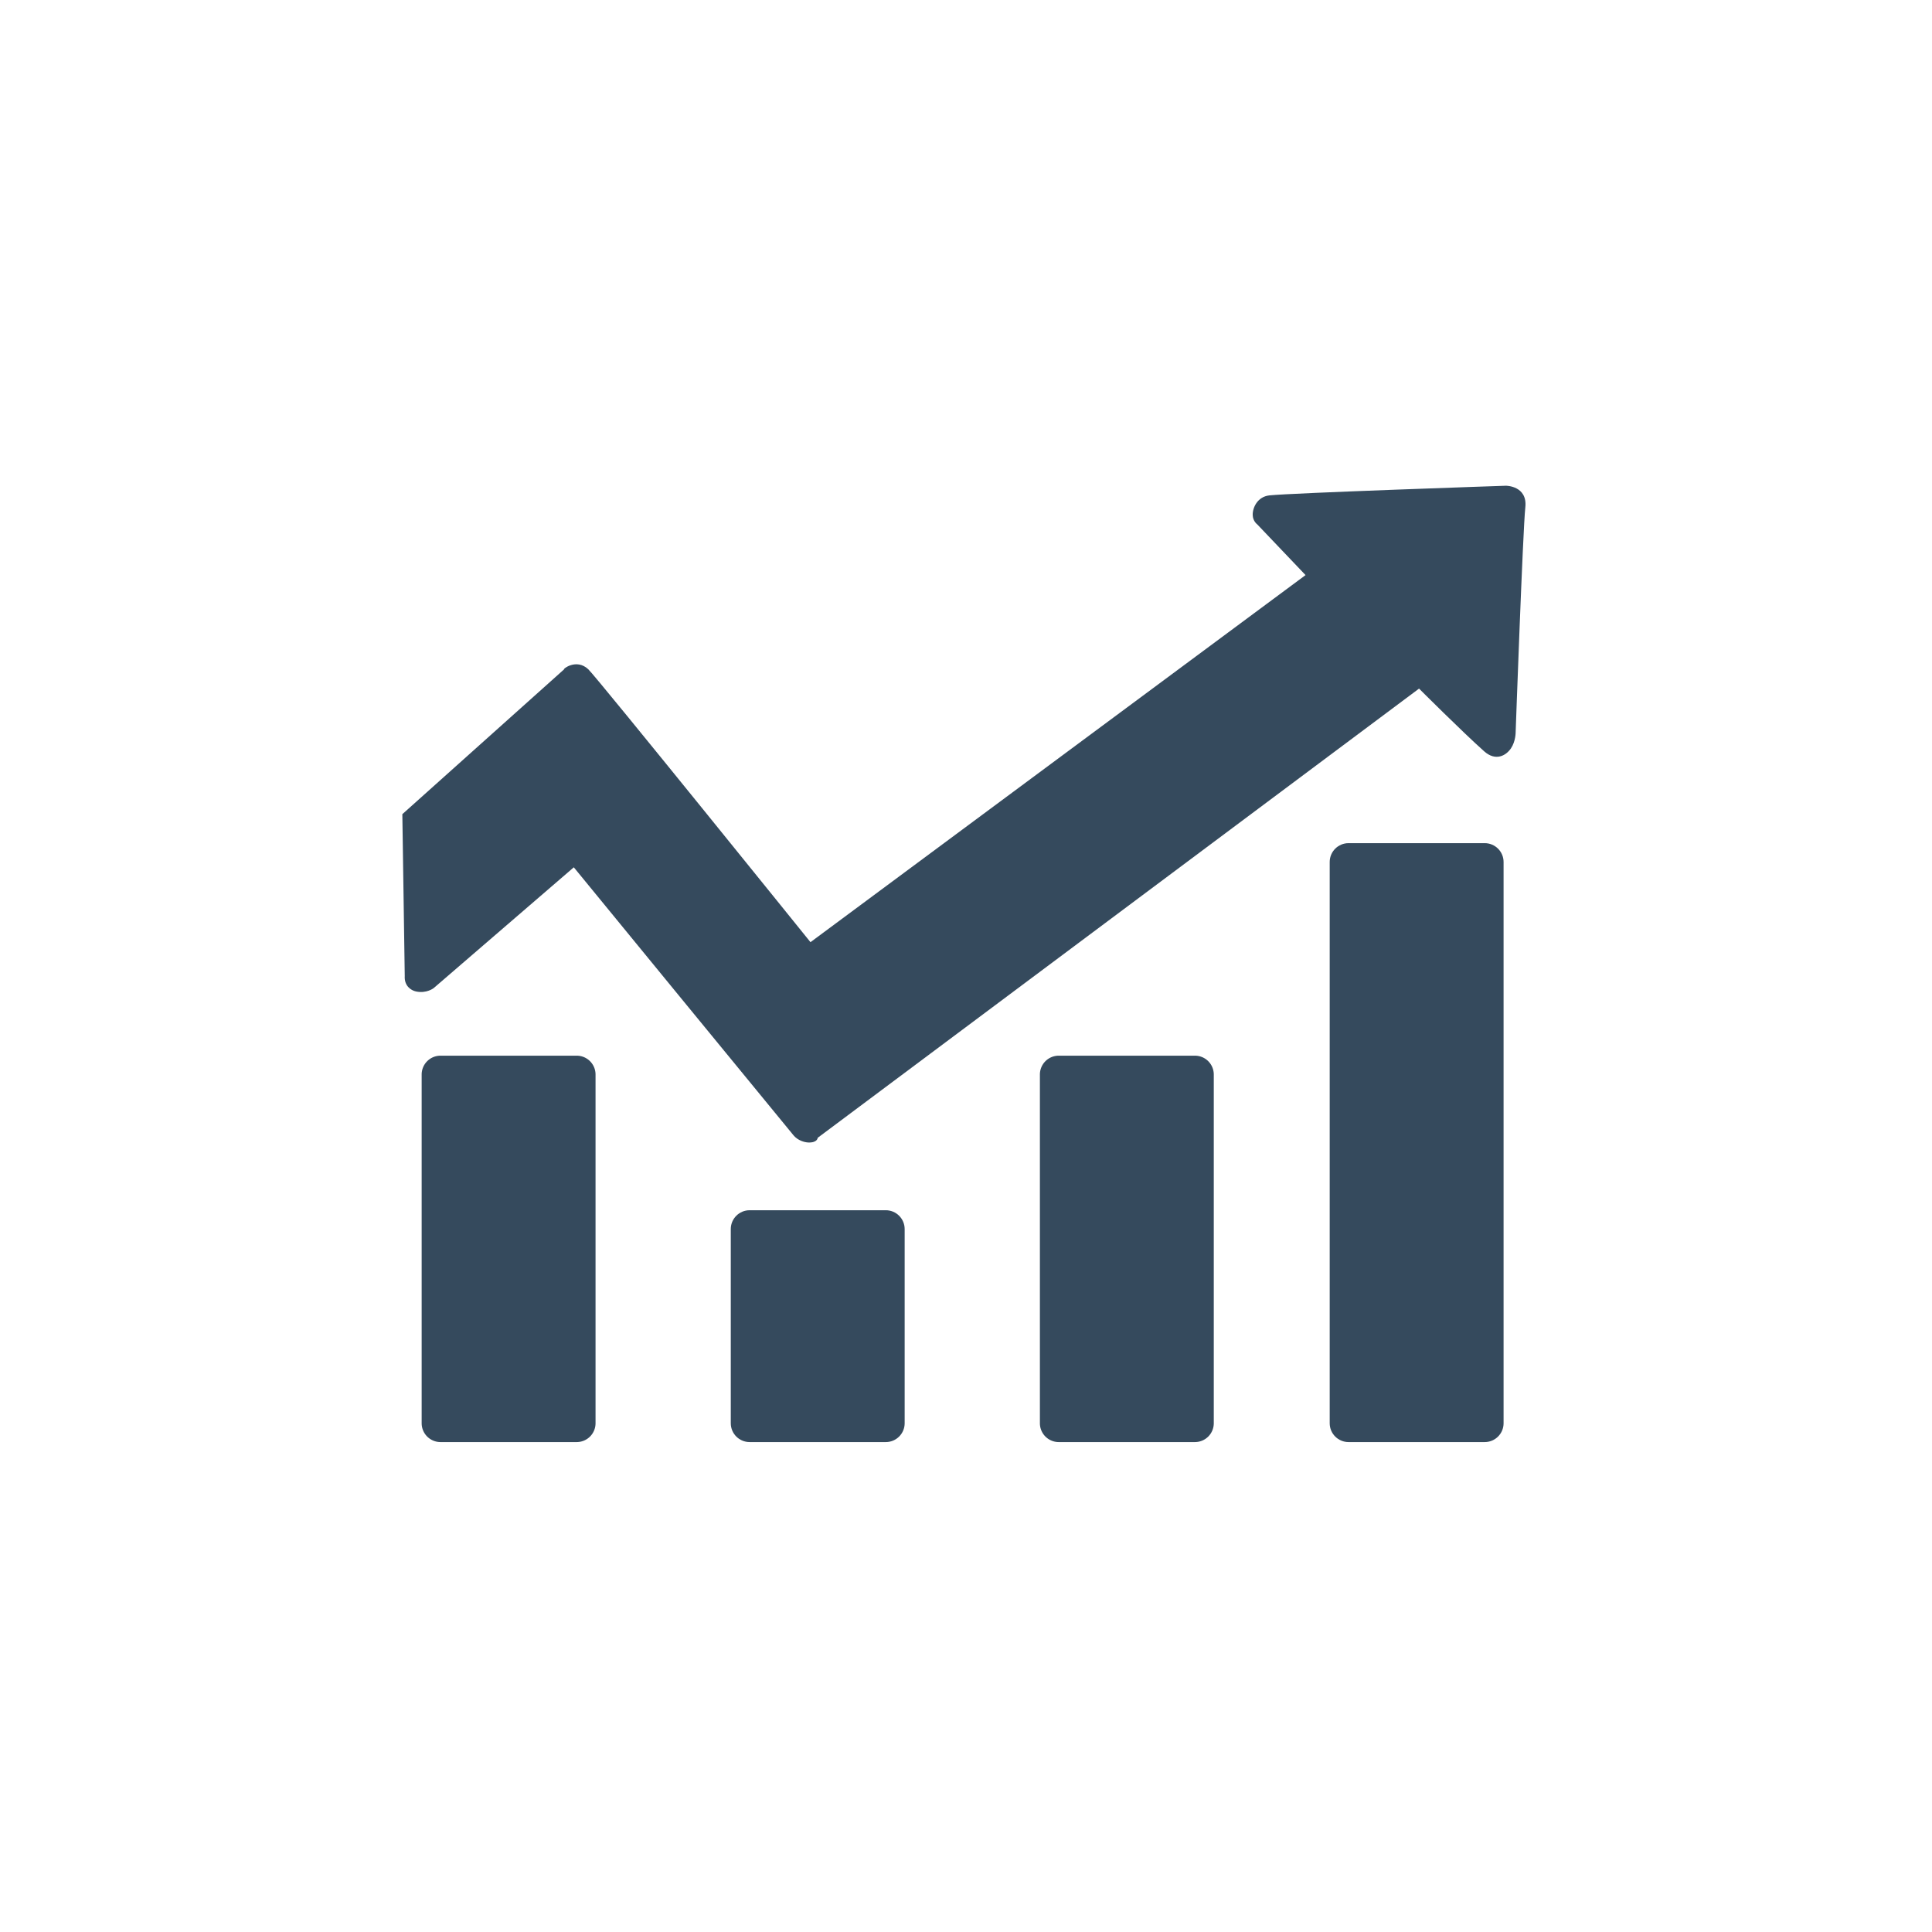 <svg xmlns="http://www.w3.org/2000/svg" xml:space="preserve" fill-rule="evenodd" stroke-linejoin="round" stroke-miterlimit="2" clip-rule="evenodd" viewBox="0 0 75 75" width="80" height="80"><path fill="#354A5D" d="M104 295.802A7.806 7.806 0 0 0 96.198 288H39.802A7.806 7.806 0 0 0 32 295.802v144.396A7.806 7.806 0 0 0 39.802 448h56.396a7.806 7.806 0 0 0 7.802-7.802V295.802Z" transform="scale(3.125) matrix(.03 0 0 .03 4.278 4.474)"/><path fill="#354A5D" d="M104 301.003c0-7.176-3.496-13.003-7.802-13.003H39.802C35.496 288 32 293.827 32 301.003v133.994C32 442.173 35.496 448 39.802 448h56.396c4.306 0 7.802-5.827 7.802-13.003V301.003Z" transform="scale(3.125) matrix(.03 0 0 .03 4.278 4.474) matrix(1 0 0 .6 128 179.2)"/><path fill="#354A5D" d="M104 295.802A7.806 7.806 0 0 0 96.198 288H39.802A7.806 7.806 0 0 0 32 295.802v144.396A7.806 7.806 0 0 0 39.802 448h56.396a7.806 7.806 0 0 0 7.802-7.802V295.802Z" transform="scale(3.125) matrix(.03 0 0 .03 4.278 4.474) translate(256)"/><path fill="#354A5D" d="M104 293.034c0-2.779-3.496-5.034-7.802-5.034H39.802c-4.306 0-7.802 2.255-7.802 5.034v149.932c0 2.779 3.496 5.034 7.802 5.034h56.396c4.306 0 7.802-2.255 7.802-5.034V293.034Z" transform="scale(3.125) matrix(.03 0 0 .03 4.278 4.474) matrix(1 0 0 1.55 376 -246.4)"/><path fill="#354A5D" d="m24 188 67-60c-.72.006 5.079-4.652 10 0 3.633 3.435 92 113 92 113L398 89l-20-21s-1.841-1.312-1.884-3.913c-.051-3.072 2.01-7.545 6.884-8.087 9-1 98-4 98-4s9 0 8 9-4 93-4 93 .062 3.754-1.929 6.716c-2.119 3.153-6.43 5.409-11.071 1.284-9-8-27-26-27-26L196 322s-.083 2.083-3.905 1.947c-1.551-.056-4.323-.82-6.095-2.947-5-6-91-111-91-111l-58 50s-2.931 2.358-7.356 1.407c-2.068-.444-4.898-2.303-4.644-6.407l-1-67Z" transform="scale(3.125) matrix(.03 0 0 .03 4.278 4.474)"/></svg>